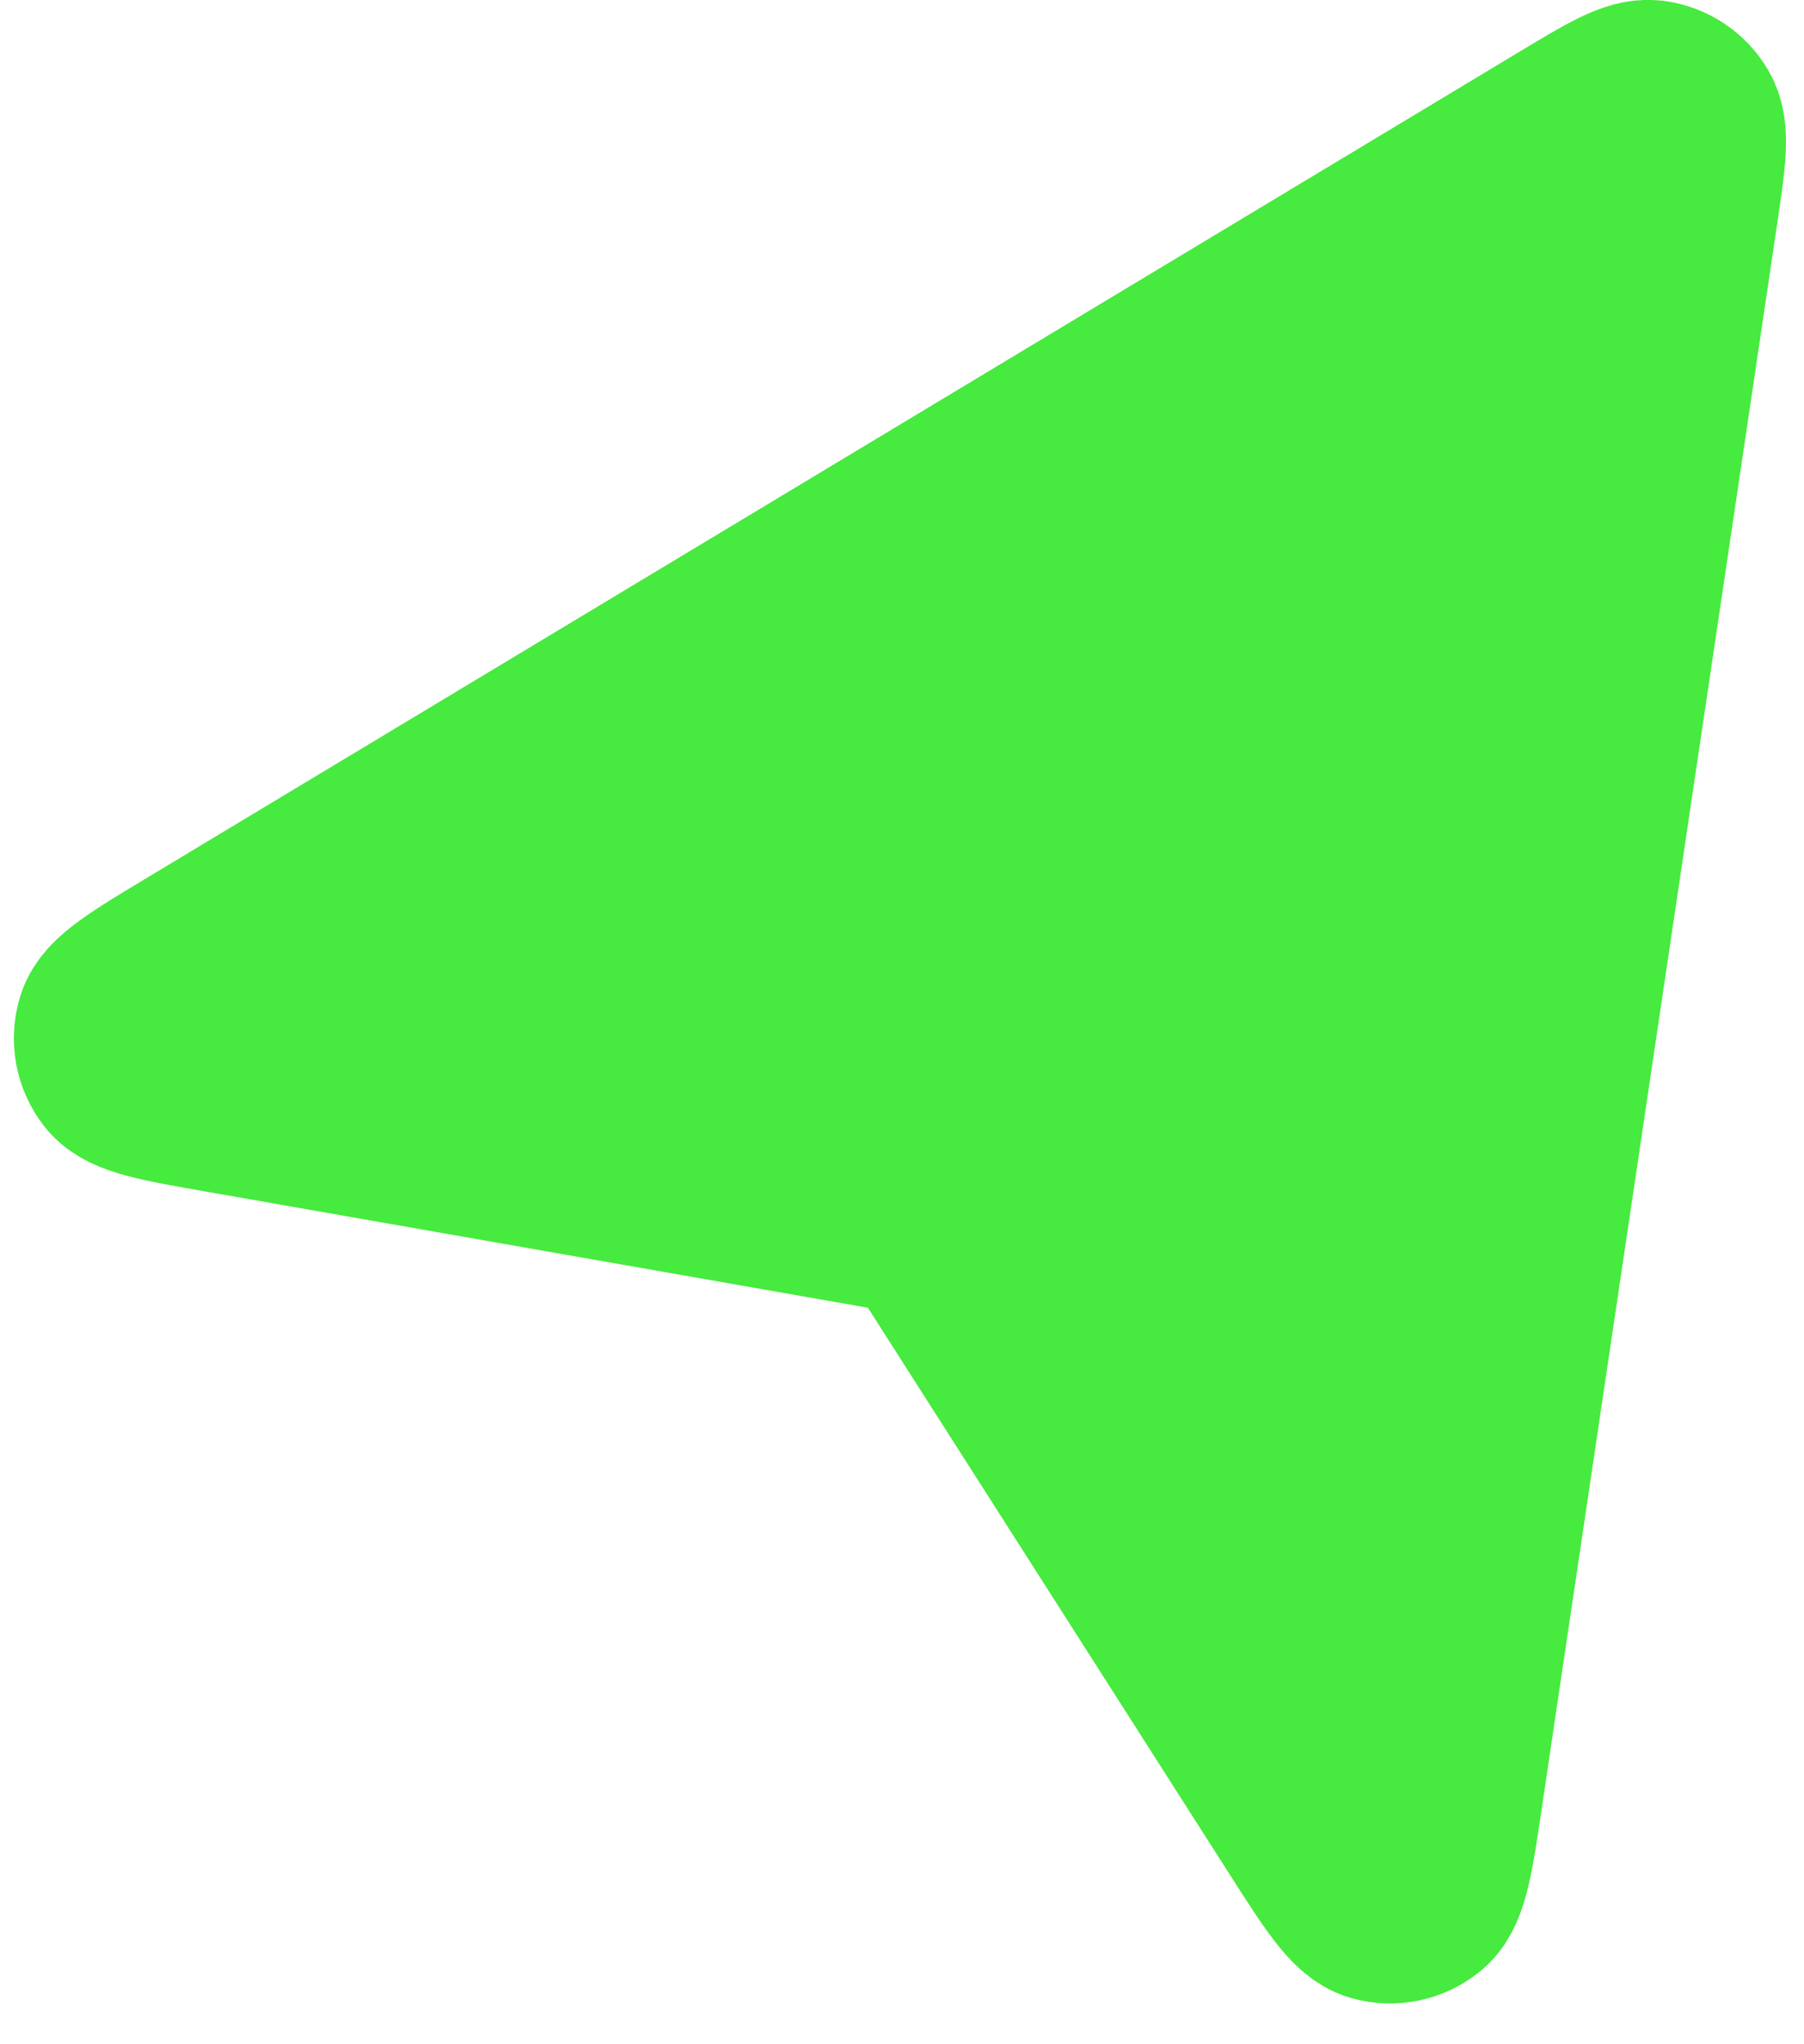 <svg width="15" height="17" viewBox="0 0 15 17" fill="none" xmlns="http://www.w3.org/2000/svg">
<path id="Vector" d="M10.885 15.156C11.166 15.596 11.307 15.816 11.451 15.857C11.576 15.892 11.711 15.864 11.811 15.78C11.926 15.684 11.965 15.426 12.041 14.909L13.998 1.735C14.06 1.313 14.092 1.101 14.021 0.981C13.96 0.877 13.855 0.807 13.735 0.79C13.597 0.771 13.414 0.882 13.048 1.102L1.637 7.971C1.19 8.24 0.966 8.375 0.922 8.518C0.883 8.642 0.909 8.778 0.989 8.88C1.082 8.998 1.34 9.043 1.854 9.133L7.421 10.11C7.522 10.127 7.572 10.136 7.617 10.156C7.657 10.174 7.694 10.199 7.726 10.229C7.762 10.262 7.789 10.306 7.844 10.392L10.885 15.156Z" fill="#47EA3E" stroke="#47EA3E" stroke-width="1.578" stroke-linecap="round" stroke-linejoin="round"/>
</svg>
